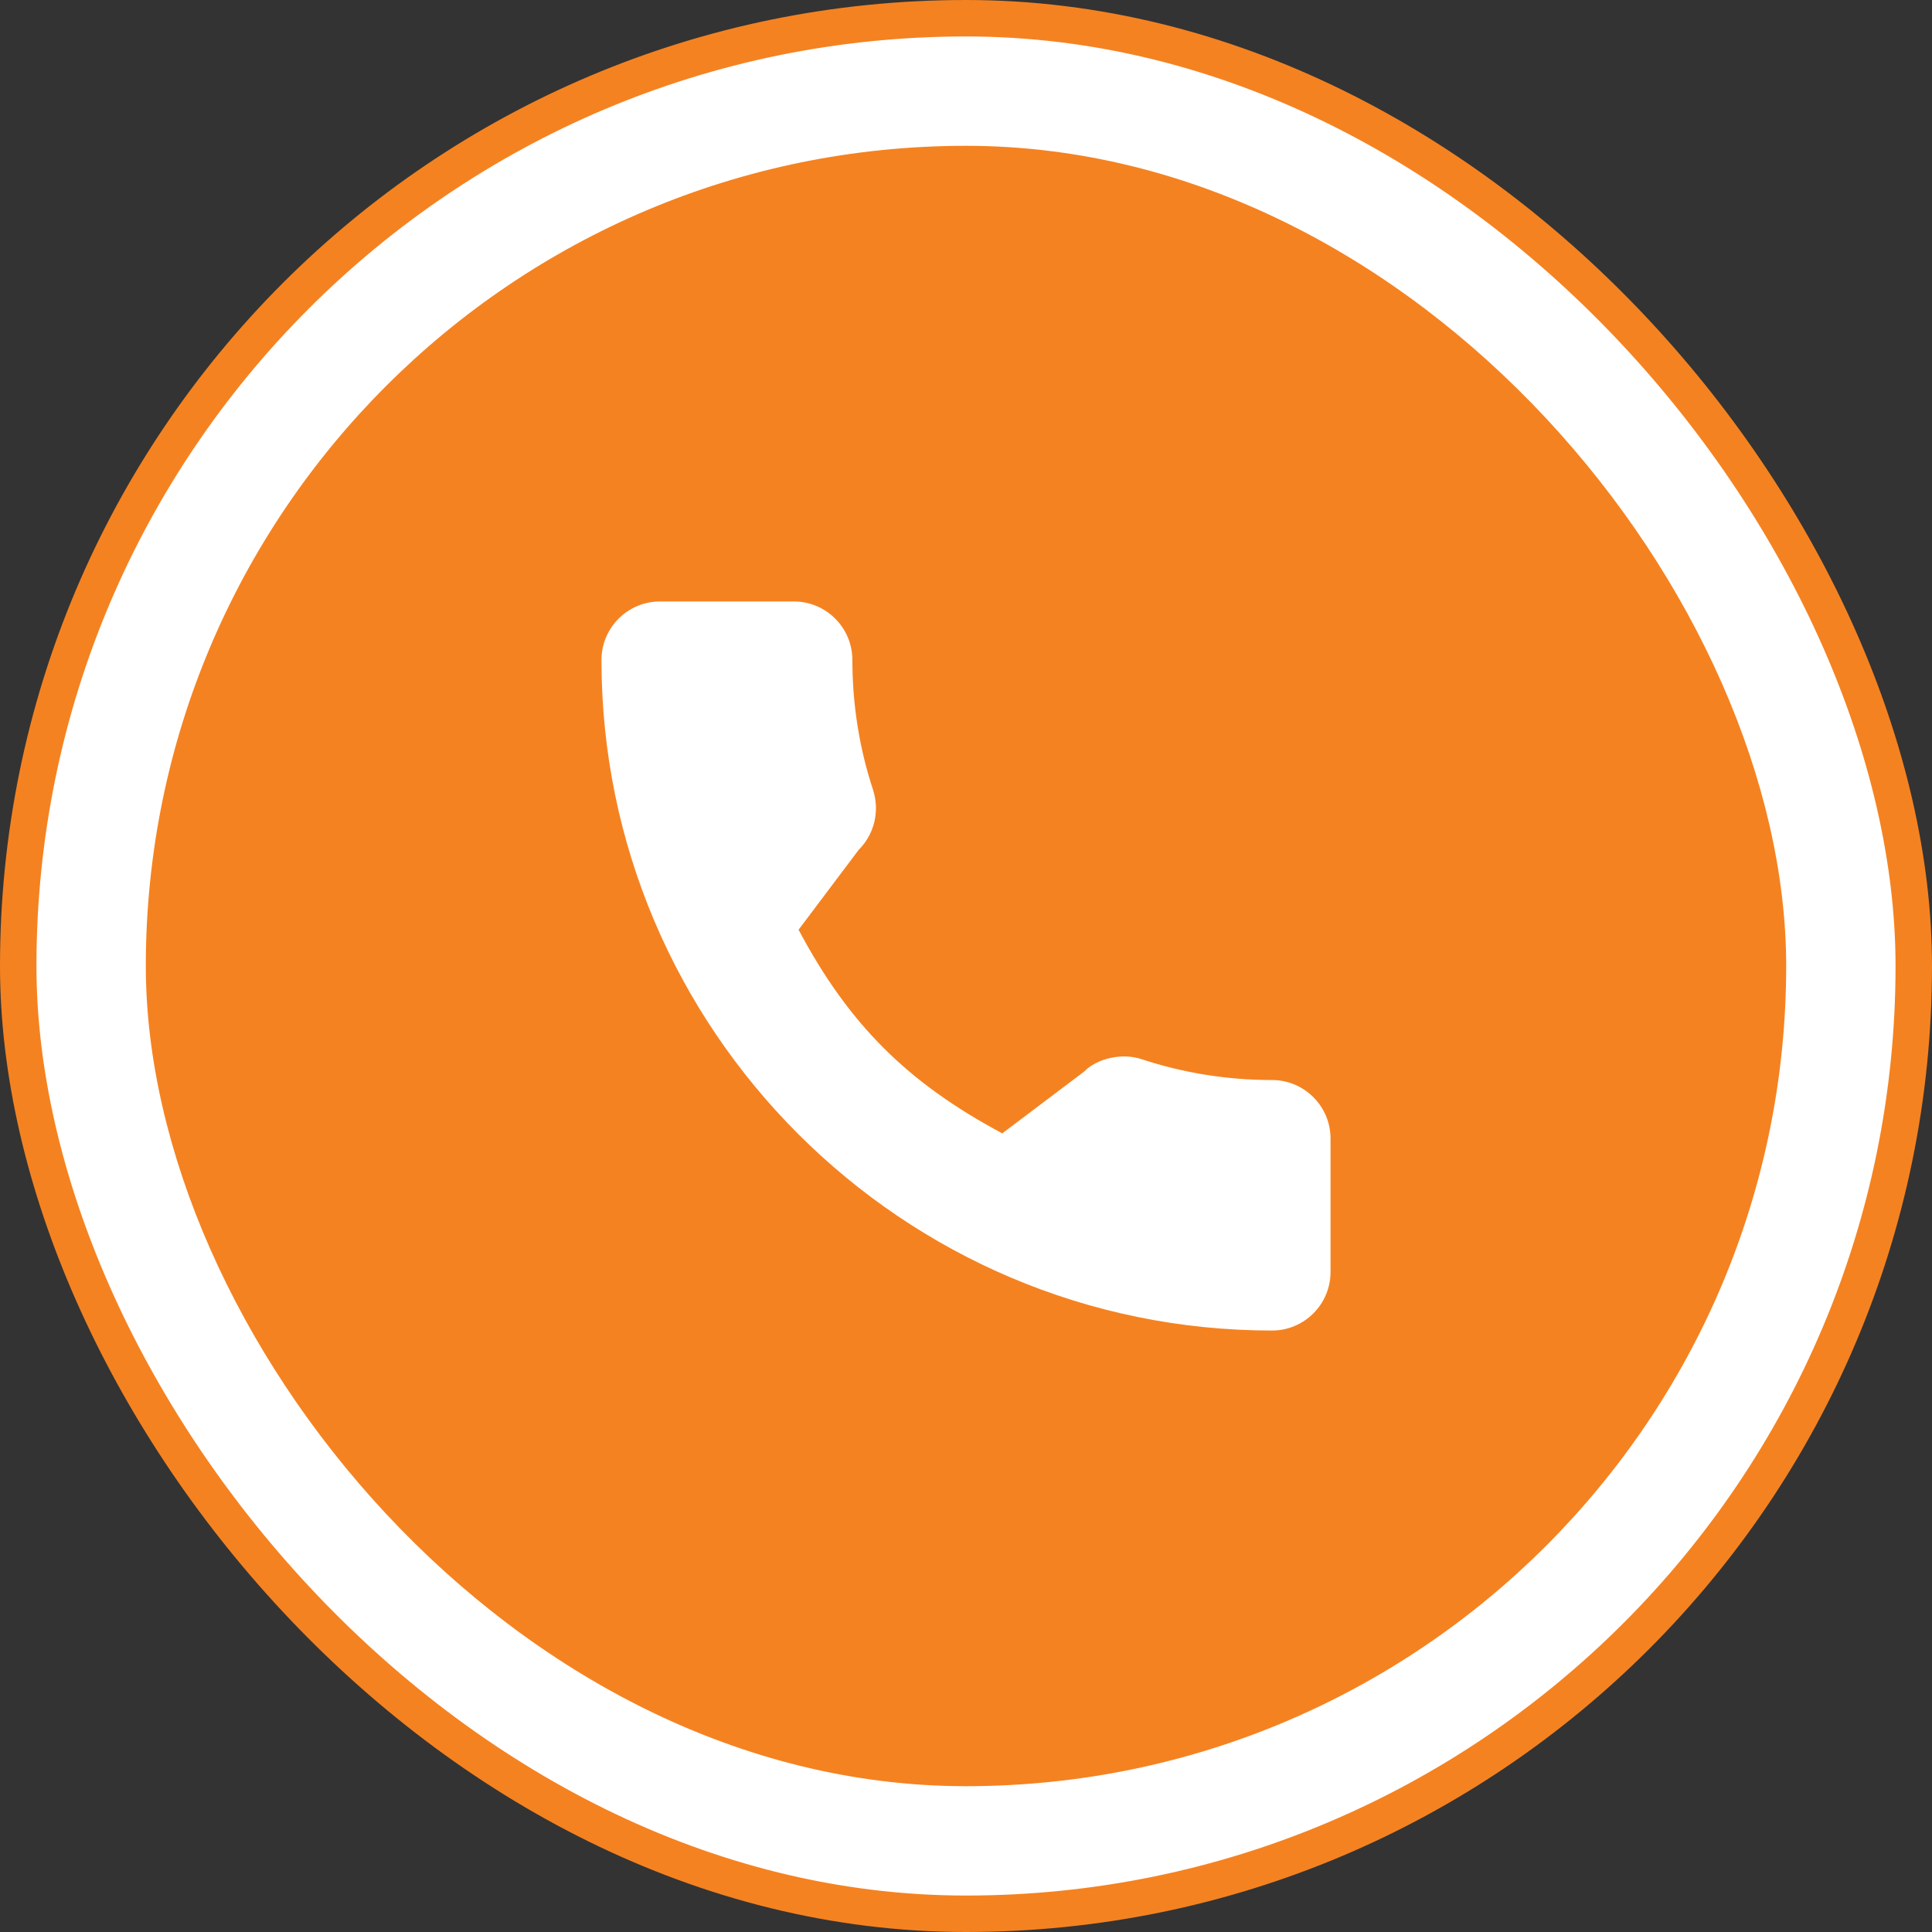 <svg xmlns="http://www.w3.org/2000/svg" width="53" height="53" viewBox="0 0 53 53" fill="none"><rect x="0" y="0" width="53" height="53" fill="#333333" stroke="none"/><rect x="0.5" y="0.5" width="52" height="52" rx="26" fill="white"></rect><rect x="0.5" y="0.5" width="52" height="52" rx="26" stroke="#F58220"></rect><rect x="4" y="4" width="45" height="45" rx="22.5" fill="#F58220"></rect><path d="M34.895 29.628C33.671 29.628 32.468 29.436 31.329 29.06C30.771 28.869 30.084 29.044 29.744 29.394L27.495 31.091C24.887 29.699 23.281 28.093 21.907 25.505L23.555 23.315C23.983 22.887 24.137 22.263 23.953 21.677C23.575 20.532 23.383 19.33 23.383 18.105C23.383 17.22 22.663 16.5 21.778 16.5H18.105C17.22 16.5 16.5 17.22 16.5 18.105C16.5 28.248 24.752 36.5 34.895 36.5C35.78 36.5 36.5 35.78 36.5 34.895V31.233C36.5 30.348 35.78 29.628 34.895 29.628Z" fill="white"></path></svg>